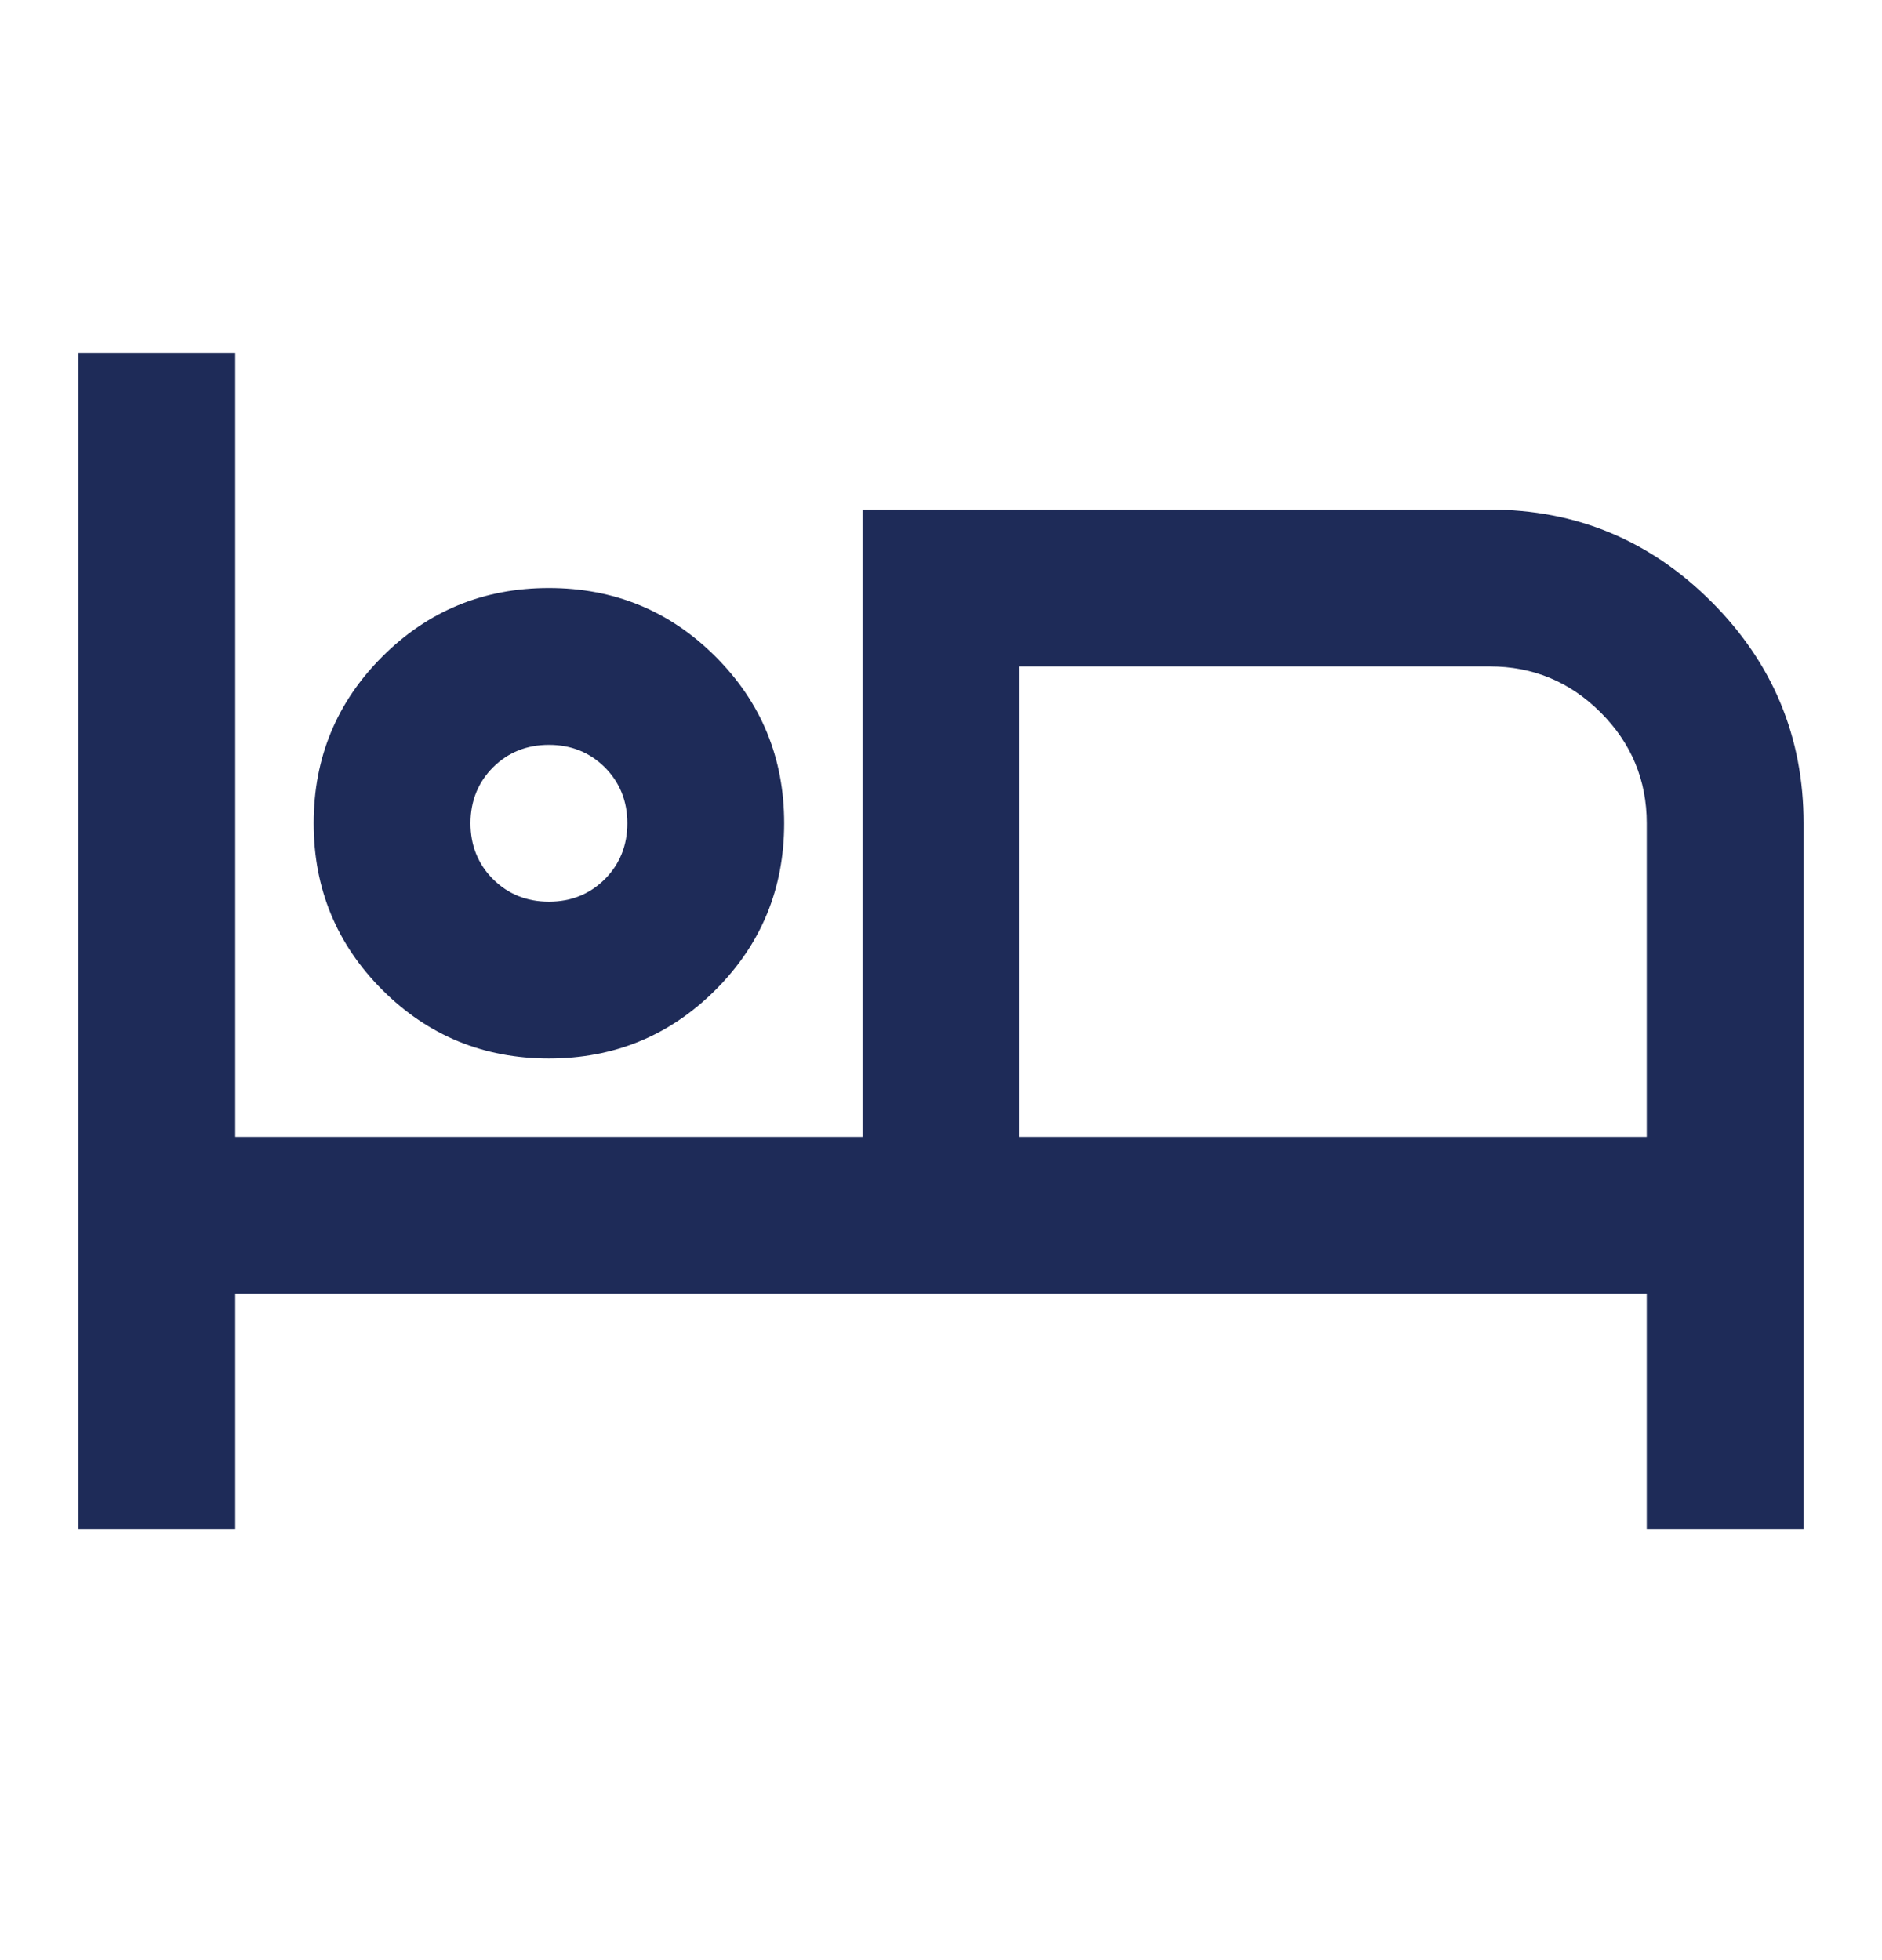 <?xml version="1.0" encoding="UTF-8"?> <svg xmlns="http://www.w3.org/2000/svg" width="24" height="25" viewBox="0 0 24 25" fill="none"><path d="M1 19.5V4.5H3V14.5H11V6.5H19C20.1 6.5 21.042 6.892 21.825 7.675C22.608 8.458 23 9.4 23 10.5V19.5H21V16.5H3V19.5H1ZM7 13.5C6.167 13.5 5.458 13.208 4.875 12.625C4.292 12.042 4 11.333 4 10.5C4 9.667 4.292 8.958 4.875 8.375C5.458 7.792 6.167 7.5 7 7.5C7.833 7.5 8.542 7.792 9.125 8.375C9.708 8.958 10 9.667 10 10.5C10 11.333 9.708 12.042 9.125 12.625C8.542 13.208 7.833 13.5 7 13.5ZM13 14.5H21V10.5C21 9.95 20.804 9.479 20.413 9.088C20.021 8.696 19.55 8.5 19 8.5H13V14.5ZM7 11.5C7.283 11.5 7.521 11.404 7.713 11.213C7.904 11.021 8 10.783 8 10.5C8 10.217 7.904 9.979 7.713 9.787C7.521 9.596 7.283 9.5 7 9.5C6.717 9.5 6.479 9.596 6.287 9.787C6.096 9.979 6 10.217 6 10.5C6 10.783 6.096 11.021 6.287 11.213C6.479 11.404 6.717 11.5 7 11.5Z" fill="#1E2B58"></path></svg> 